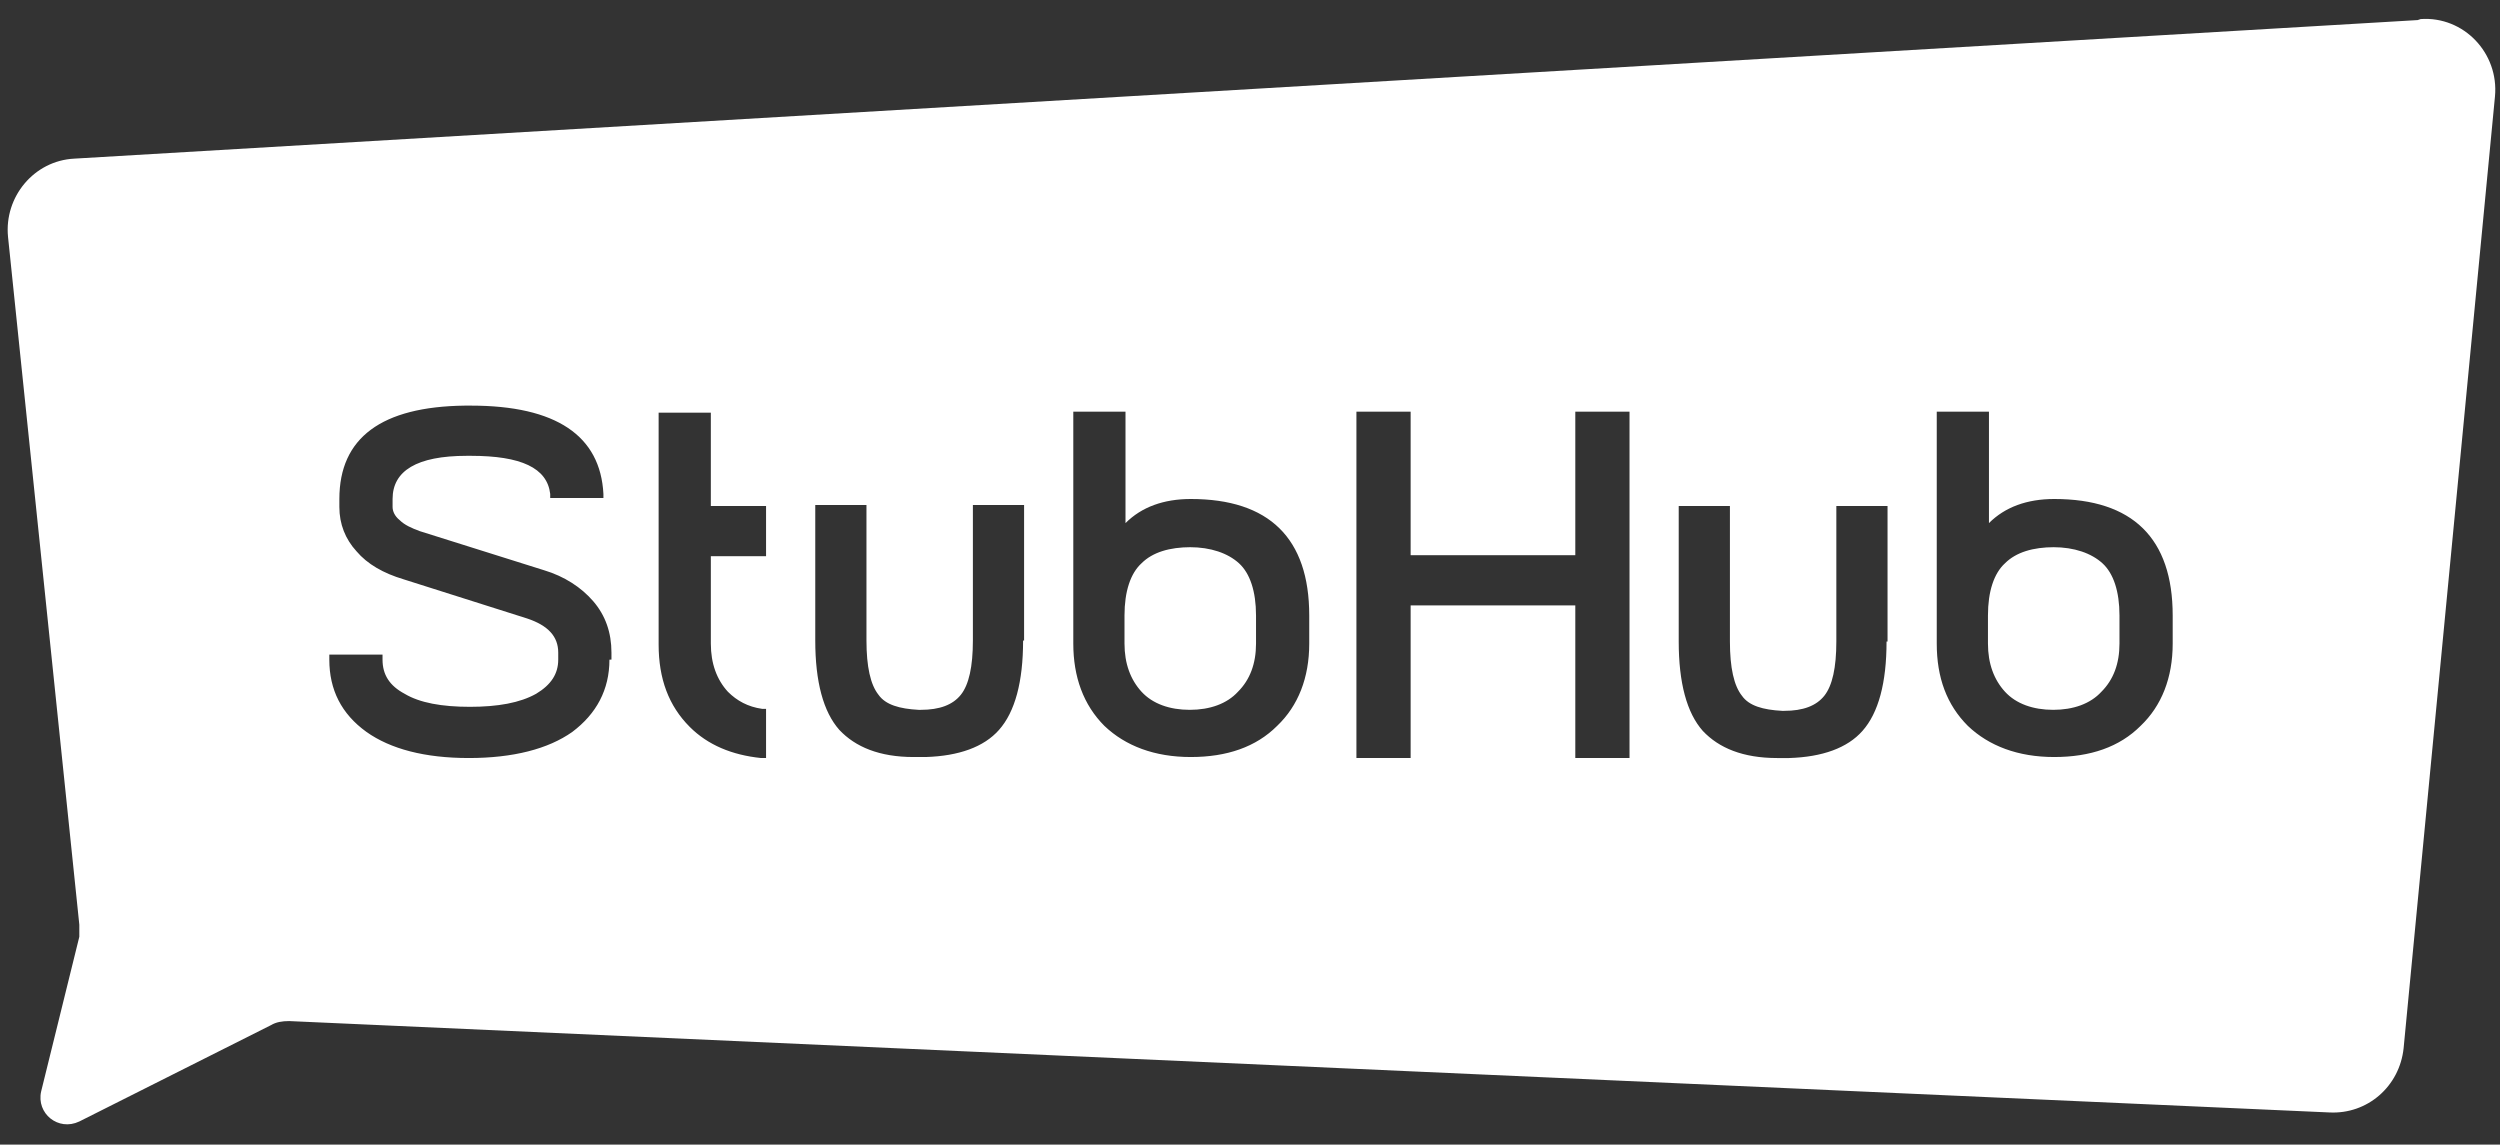 <?xml version="1.0" encoding="UTF-8"?>
<svg id="Layer_1" xmlns="http://www.w3.org/2000/svg" version="1.1" viewBox="0 0 249 114">
  <rect x="0" y="0" width="249" height="114" fill="#333333" stroke="none"/>
  <!-- Generator: Adobe Illustrator 30.0.0, SVG Export Plug-In . SVG Version: 2.1.1 Build 123)  -->
  <defs>
    <style>
      .st0 {
        fill: #fff;
      }
    </style>
  </defs>
  <path class="st0" d="M204.6,54.5c-2.1,0-3.8.5-4.9,1.6-1.1,1-1.7,2.8-1.7,5.2v2.8c0,2,.6,3.6,1.7,4.8,1.1,1.2,2.8,1.8,4.8,1.8s3.7-.6,4.8-1.8c1.2-1.2,1.8-2.8,1.8-4.8v-2.8c0-2.4-.6-4.2-1.7-5.2-1.1-1-2.8-1.6-4.9-1.6ZM118.6,54.5c-2.1,0-3.8.5-4.9,1.6-1.1,1-1.7,2.8-1.7,5.2v2.8c0,2,.6,3.6,1.7,4.8,1.1,1.2,2.8,1.8,4.8,1.8s3.7-.6,4.8-1.8c1.2-1.2,1.8-2.8,1.8-4.8v-2.8c0-2.4-.6-4.2-1.7-5.2-1.1-1-2.8-1.6-4.9-1.6ZM240.8,2L7.4,15.8c-4,.2-7,3.8-6.6,7.8l7.1,68.5c0,.4,0,.8,0,1.2l-3.8,15.4c-.5,2.2,1.7,4,3.8,3l19.1-9.6c.5-.3,1.1-.4,1.8-.4l203.2,9.1c3.8.2,7-2.6,7.4-6.4l9.1-94.8c.4-4.3-3.1-8-7.4-7.7ZM60.7,65.7c0,3-1.3,5.4-3.7,7.2-2.4,1.7-5.9,2.6-10.3,2.6s-7.8-.9-10.2-2.6c-2.5-1.8-3.7-4.2-3.7-7.2v-.5h5.3v.5c0,1.5.7,2.6,2.2,3.4,1.5.9,3.7,1.3,6.5,1.3s5-.4,6.6-1.3c1.5-.9,2.2-2,2.2-3.4v-.7c0-1.6-1-2.7-3.1-3.4l-12.3-3.9c-2-.6-3.6-1.5-4.7-2.8-1.1-1.2-1.7-2.7-1.7-4.4v-.8c0-6.1,4.2-9.2,12.5-9.3h.6c8.5,0,12.9,3,13.2,8.8v.4s-5.3,0-5.3,0v-.4c-.3-2.6-2.9-3.8-7.9-3.8h-.4c-5,0-7.4,1.5-7.4,4.3v.8c0,.4.2.9.7,1.3.5.5,1.2.8,2,1.1l12.4,3.9c2,.6,3.7,1.7,4.9,3.1,1.2,1.4,1.8,3.1,1.8,5.1v.7ZM76.3,55.4h-5.5v5.9s0,0,0,0v2.8c0,2,.6,3.6,1.7,4.8.9.9,2,1.5,3.4,1.7h.4v4.9h-.5c-2.9-.3-5.3-1.3-7.1-3.1-2.1-2.1-3.1-4.8-3.1-8.2v-23.1h5.2v9.3h5.5v5ZM101.9,63.8c0,4.1-.8,7.1-2.4,8.9-1.5,1.7-4,2.6-7.3,2.7h0s-.4,0-.4,0h-.8c-3.4,0-5.8-1-7.4-2.7-1.6-1.8-2.4-4.8-2.4-8.9v-13.5h5.1v13.5c0,2.6.4,4.4,1.2,5.4.7,1,2.1,1.4,4,1.5h.2c1.9,0,3.2-.5,4-1.5.8-1,1.2-2.8,1.2-5.4v-13.5h5.1v13.5ZM130.4,64.1c0,3.4-1.1,6.2-3.2,8.2-2.1,2.1-5,3.1-8.6,3.1s-6.5-1.1-8.6-3.1c-2.1-2.1-3.1-4.9-3.1-8.2v-23.1h5.2v11.1c1.6-1.6,3.8-2.4,6.5-2.4,7.8,0,11.8,3.9,11.8,11.6v2.8ZM162.3,75.5h-5.4v-15.2h-16.4v15.2h-5.4v-34.5h5.4v14.3h16.4v-14.3h5.4v34.5ZM187.9,63.9c0,4.1-.8,7.1-2.4,8.9-1.5,1.7-4,2.6-7.3,2.7h0s-.4,0-.4,0h-.8c-3.4,0-5.8-1-7.4-2.7-1.6-1.8-2.4-4.8-2.4-8.9v-13.5h5.1v13.5c0,2.6.4,4.4,1.2,5.4.7,1,2.1,1.4,4,1.5h.2c1.9,0,3.2-.5,4-1.5.8-1,1.2-2.8,1.2-5.4v-13.5h5.1v13.5ZM216.4,64.1c0,3.4-1.1,6.2-3.2,8.2-2.1,2.1-5,3.1-8.6,3.1s-6.5-1.1-8.6-3.1c-2.1-2.1-3.1-4.8-3.1-8.2v-23.1h5.2s0,11.1,0,11.1c1.6-1.6,3.8-2.4,6.5-2.4,7.8,0,11.8,3.9,11.8,11.6v2.8Z"/>
</svg>